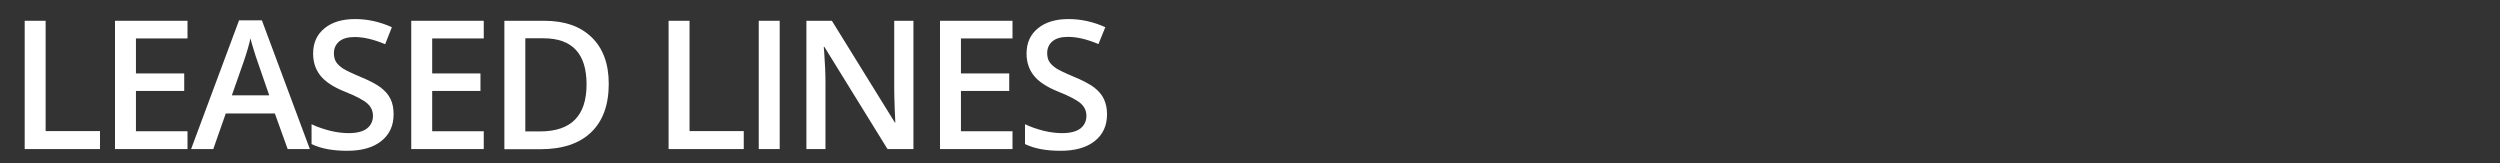 <?xml version="1.0"?>
<svg xmlns="http://www.w3.org/2000/svg" viewBox="0 0 1600 104.5" data-global-elvn="enableViewport, disableClick, none, startInvisible, responsive, 0, notLoop, 500">
  <rect x="0" y="0" width="1600" height="104.5" fill="#333333" stroke="none"/>
  <style type="text/css"> .st0{fill:none;} .st1{fill:#FFFFFF;} </style>
  <rect height="102.7" width="1600" class="st0" y="0.9"/>
  <path d="M15.8 95.4V13.3h13.4v70.6H64v11.5H15.8z" class="st1 elvn-layer" data-elvn="drawLines, 00, 1000, #ffffff, 2.5, notRandom"/>
  <path d="M120 95.4H73.6V13.3H120v11.3H87V47h30.9v11.2H87V84h33V95.4z" class="st1 elvn-layer" data-elvn="drawLines, 200, 1000, #ffffff, 2.5, notRandom"/>
  <path d="M184.1 95.4l-8.2-22.8h-31.4l-8 22.8h-14.2L153 13h14.6l30.7 82.4H184.1zM172.3 61l-7.7-22.3c-0.6-1.5-1.3-3.9-2.3-7.1 -1-3.2-1.7-5.6-2-7.1 -1 4.6-2.5 9.6-4.4 15.1L148.4 61H172.3z" class="st1 elvn-layer" data-elvn="drawLines, 400, 1000, #ffffff, 2.5, notRandom"/>
  <path d="M251.9 73.1c0 7.3-2.6 13-7.9 17.2 -5.3 4.2-12.6 6.2-21.8 6.2 -9.3 0-16.9-1.4-22.8-4.3V79.5c3.7 1.8 7.7 3.1 11.9 4.2 4.2 1 8.1 1.5 11.8 1.5 5.3 0 9.2-1 11.8-3 2.5-2 3.8-4.7 3.8-8.1 0-3.1-1.2-5.7-3.5-7.8 -2.3-2.1-7.1-4.7-14.4-7.6 -7.5-3-12.8-6.5-15.8-10.4 -3.1-3.9-4.6-8.6-4.6-14 0-6.9 2.4-12.2 7.3-16.2s11.4-5.9 19.6-5.9c7.9 0 15.7 1.7 23.5 5.2l-4.3 10.9c-7.3-3.1-13.8-4.6-19.5-4.6 -4.3 0-7.6 0.9-9.9 2.8 -2.2 1.9-3.4 4.4-3.4 7.5 0 2.1 0.4 4 1.3 5.5 0.9 1.5 2.4 2.9 4.4 4.3 2.1 1.3 5.8 3.1 11.1 5.3 6 2.5 10.4 4.8 13.3 7 2.8 2.2 4.9 4.6 6.2 7.4C251.3 66.2 251.9 69.4 251.9 73.1z" class="st1 elvn-layer" data-elvn="drawLines, 600, 1000, #ffffff, 2.5, notRandom"/>
  <path d="M309.6 95.4h-46.4V13.3h46.4v11.3h-33V47h30.9v11.2h-30.9V84h33V95.4z" class="st1 elvn-layer" data-elvn="drawLines, 800, 1000, #ffffff, 2.5, notRandom"/>
  <path d="M389.6 53.6c0 13.6-3.8 23.9-11.3 31.1 -7.5 7.2-18.4 10.8-32.5 10.8h-23V13.3h25.4c13.1 0 23.2 3.5 30.5 10.6C385.9 30.9 389.6 40.8 389.6 53.6zM375.4 54c0-19.7-9.2-29.5-27.6-29.5h-11.6v59.6h9.5C365.5 84.1 375.4 74.1 375.4 54z" class="st1 elvn-layer" data-elvn="drawLines, 1000, 1000, #ffffff, 2.5, notRandom"/>
  <path d="M427.9 95.4V13.3h13.4v70.6H476v11.5H427.9z" class="st1 elvn-layer" data-elvn="drawLines, 1200, 1000, #ffffff, 2.5, notRandom"/>
  <path d="M485.6 95.4V13.3H499v82.1H485.6z" class="st1 elvn-layer" data-elvn="drawLines, 1400, 1000, #ffffff, 2.5, notRandom"/>
  <path d="M584.5 95.4H568L527.6 30h-0.4l0.3 3.6c0.5 7 0.8 13.3 0.8 19.1v42.7h-12.2V13.3h16.3l40.3 65.1h0.3c-0.1-0.9-0.2-4-0.4-9.4 -0.2-5.4-0.3-9.6-0.3-12.7v-43h12.3V95.4z" class="st1 elvn-layer" data-elvn="drawLines, 1600, 1000, #ffffff, 2.5, notRandom"/>
  <path d="M648 95.4h-46.4V13.3H648v11.3h-33V47h30.9v11.2H615V84h33V95.4z" class="st1 elvn-layer" data-elvn="drawLines, 1800, 1000, #ffffff, 2.5, notRandom"/>
  <path d="M708.5 73.1c0 7.3-2.6 13-7.9 17.2 -5.3 4.2-12.6 6.2-21.8 6.2 -9.3 0-16.9-1.4-22.8-4.3V79.5c3.7 1.8 7.7 3.1 11.9 4.2 4.2 1 8.1 1.5 11.8 1.5 5.3 0 9.2-1 11.8-3 2.5-2 3.8-4.7 3.8-8.1 0-3.1-1.2-5.7-3.5-7.8 -2.3-2.1-7.1-4.7-14.4-7.6 -7.5-3-12.8-6.5-15.8-10.4 -3.1-3.9-4.6-8.6-4.6-14 0-6.9 2.4-12.2 7.3-16.2s11.4-5.9 19.6-5.9c7.9 0 15.7 1.7 23.5 5.2L703 28.2c-7.3-3.1-13.8-4.6-19.5-4.6 -4.3 0-7.6 0.9-9.9 2.8 -2.2 1.9-3.4 4.4-3.4 7.5 0 2.1 0.4 4 1.3 5.5 0.9 1.5 2.4 2.9 4.4 4.3 2.1 1.3 5.8 3.1 11.1 5.3 6 2.5 10.4 4.8 13.3 7 2.8 2.2 4.9 4.6 6.2 7.4C707.8 66.2 708.5 69.4 708.5 73.1z" class="st1 elvn-layer" data-elvn="drawLines, 2000, 1000, #ffffff, 2.5, notRandom"/>
</svg>
